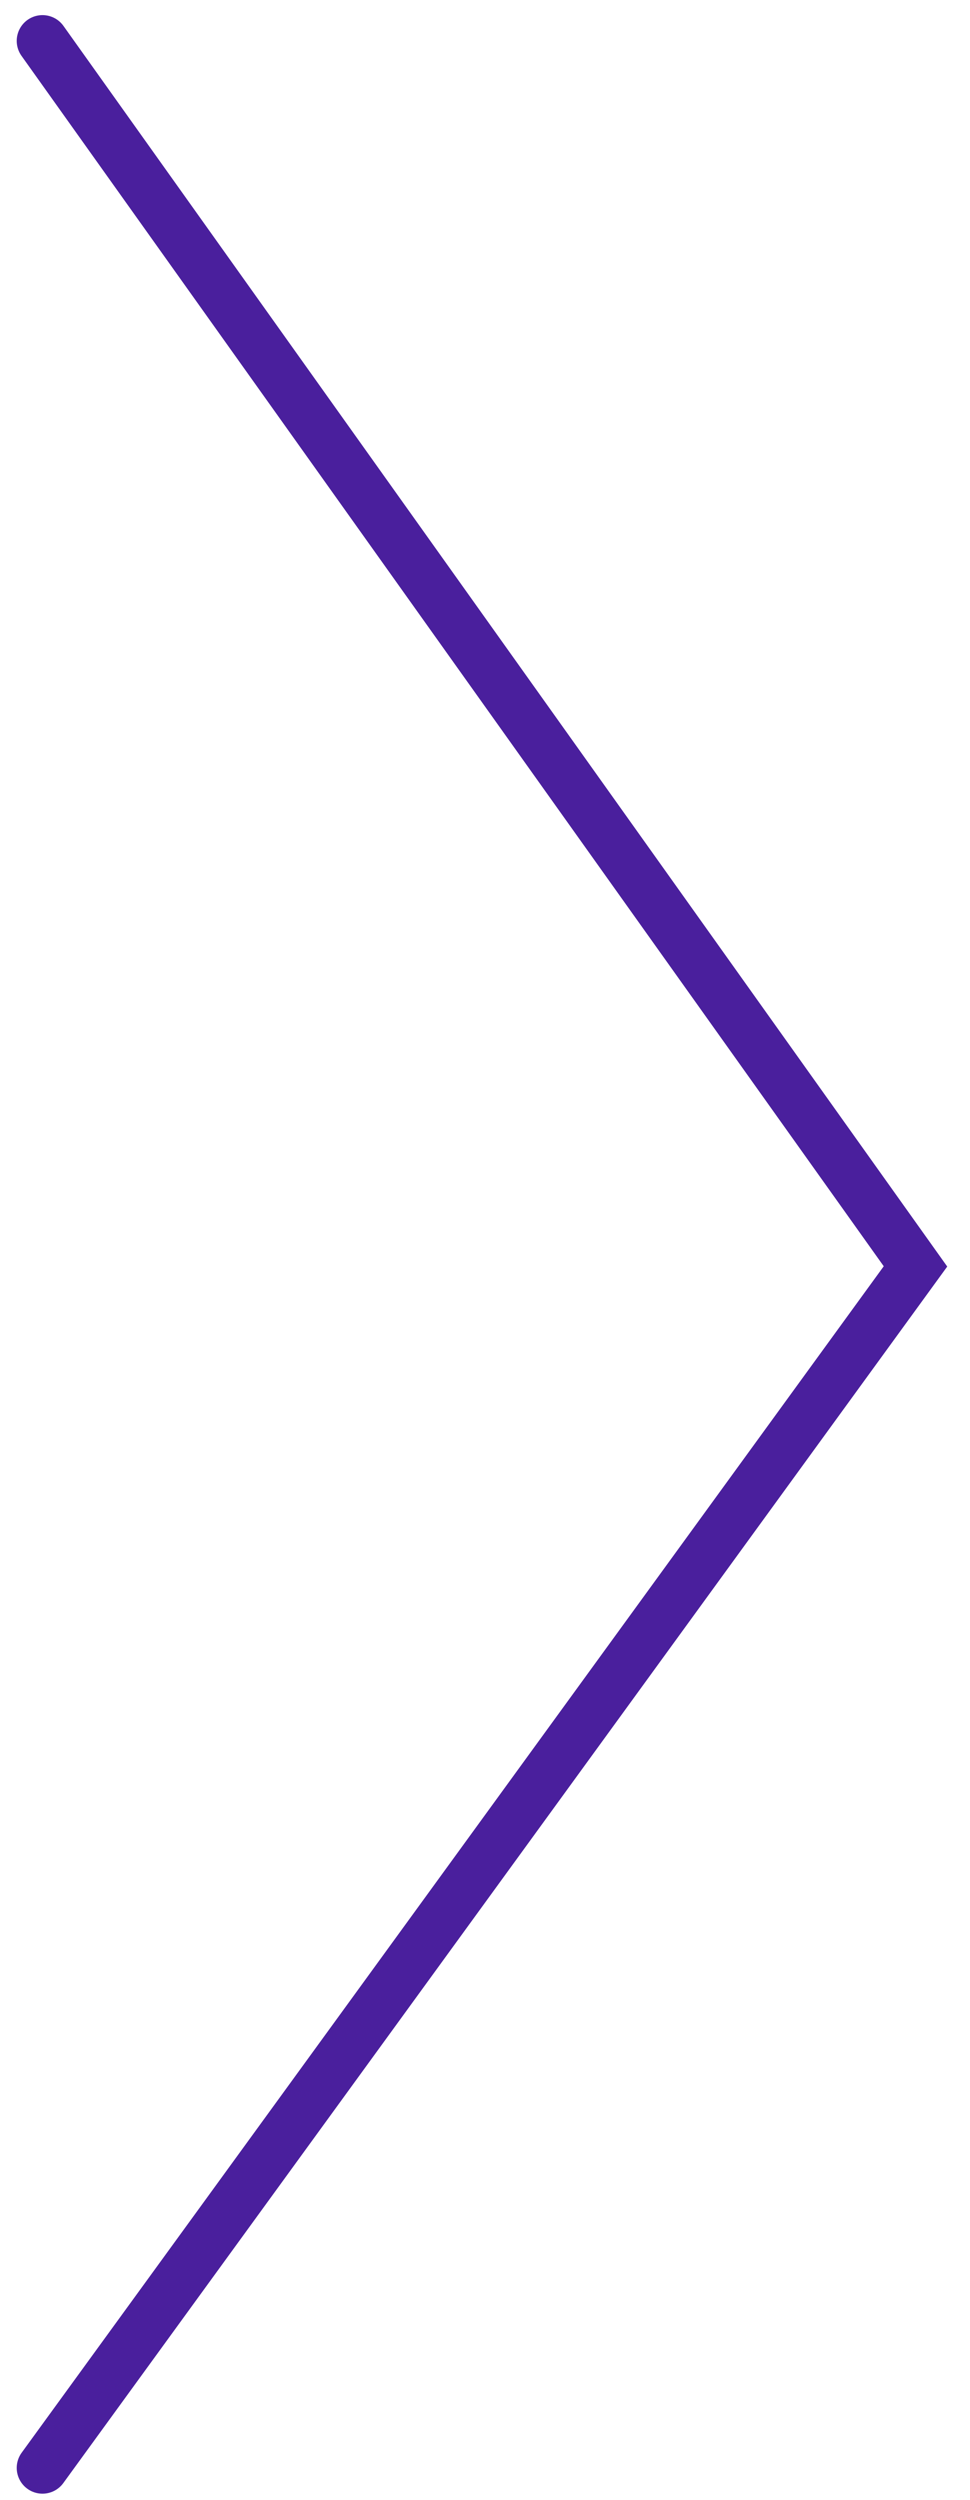 <svg width="40" height="103" viewBox="0 0 40 103" fill="none" xmlns="http://www.w3.org/2000/svg">
<path d="M1.752 101.685L37.752 52.18L1.752 1.685" stroke="#4A1F9D" stroke-width="2.125" stroke-linecap="round"/>
</svg>
